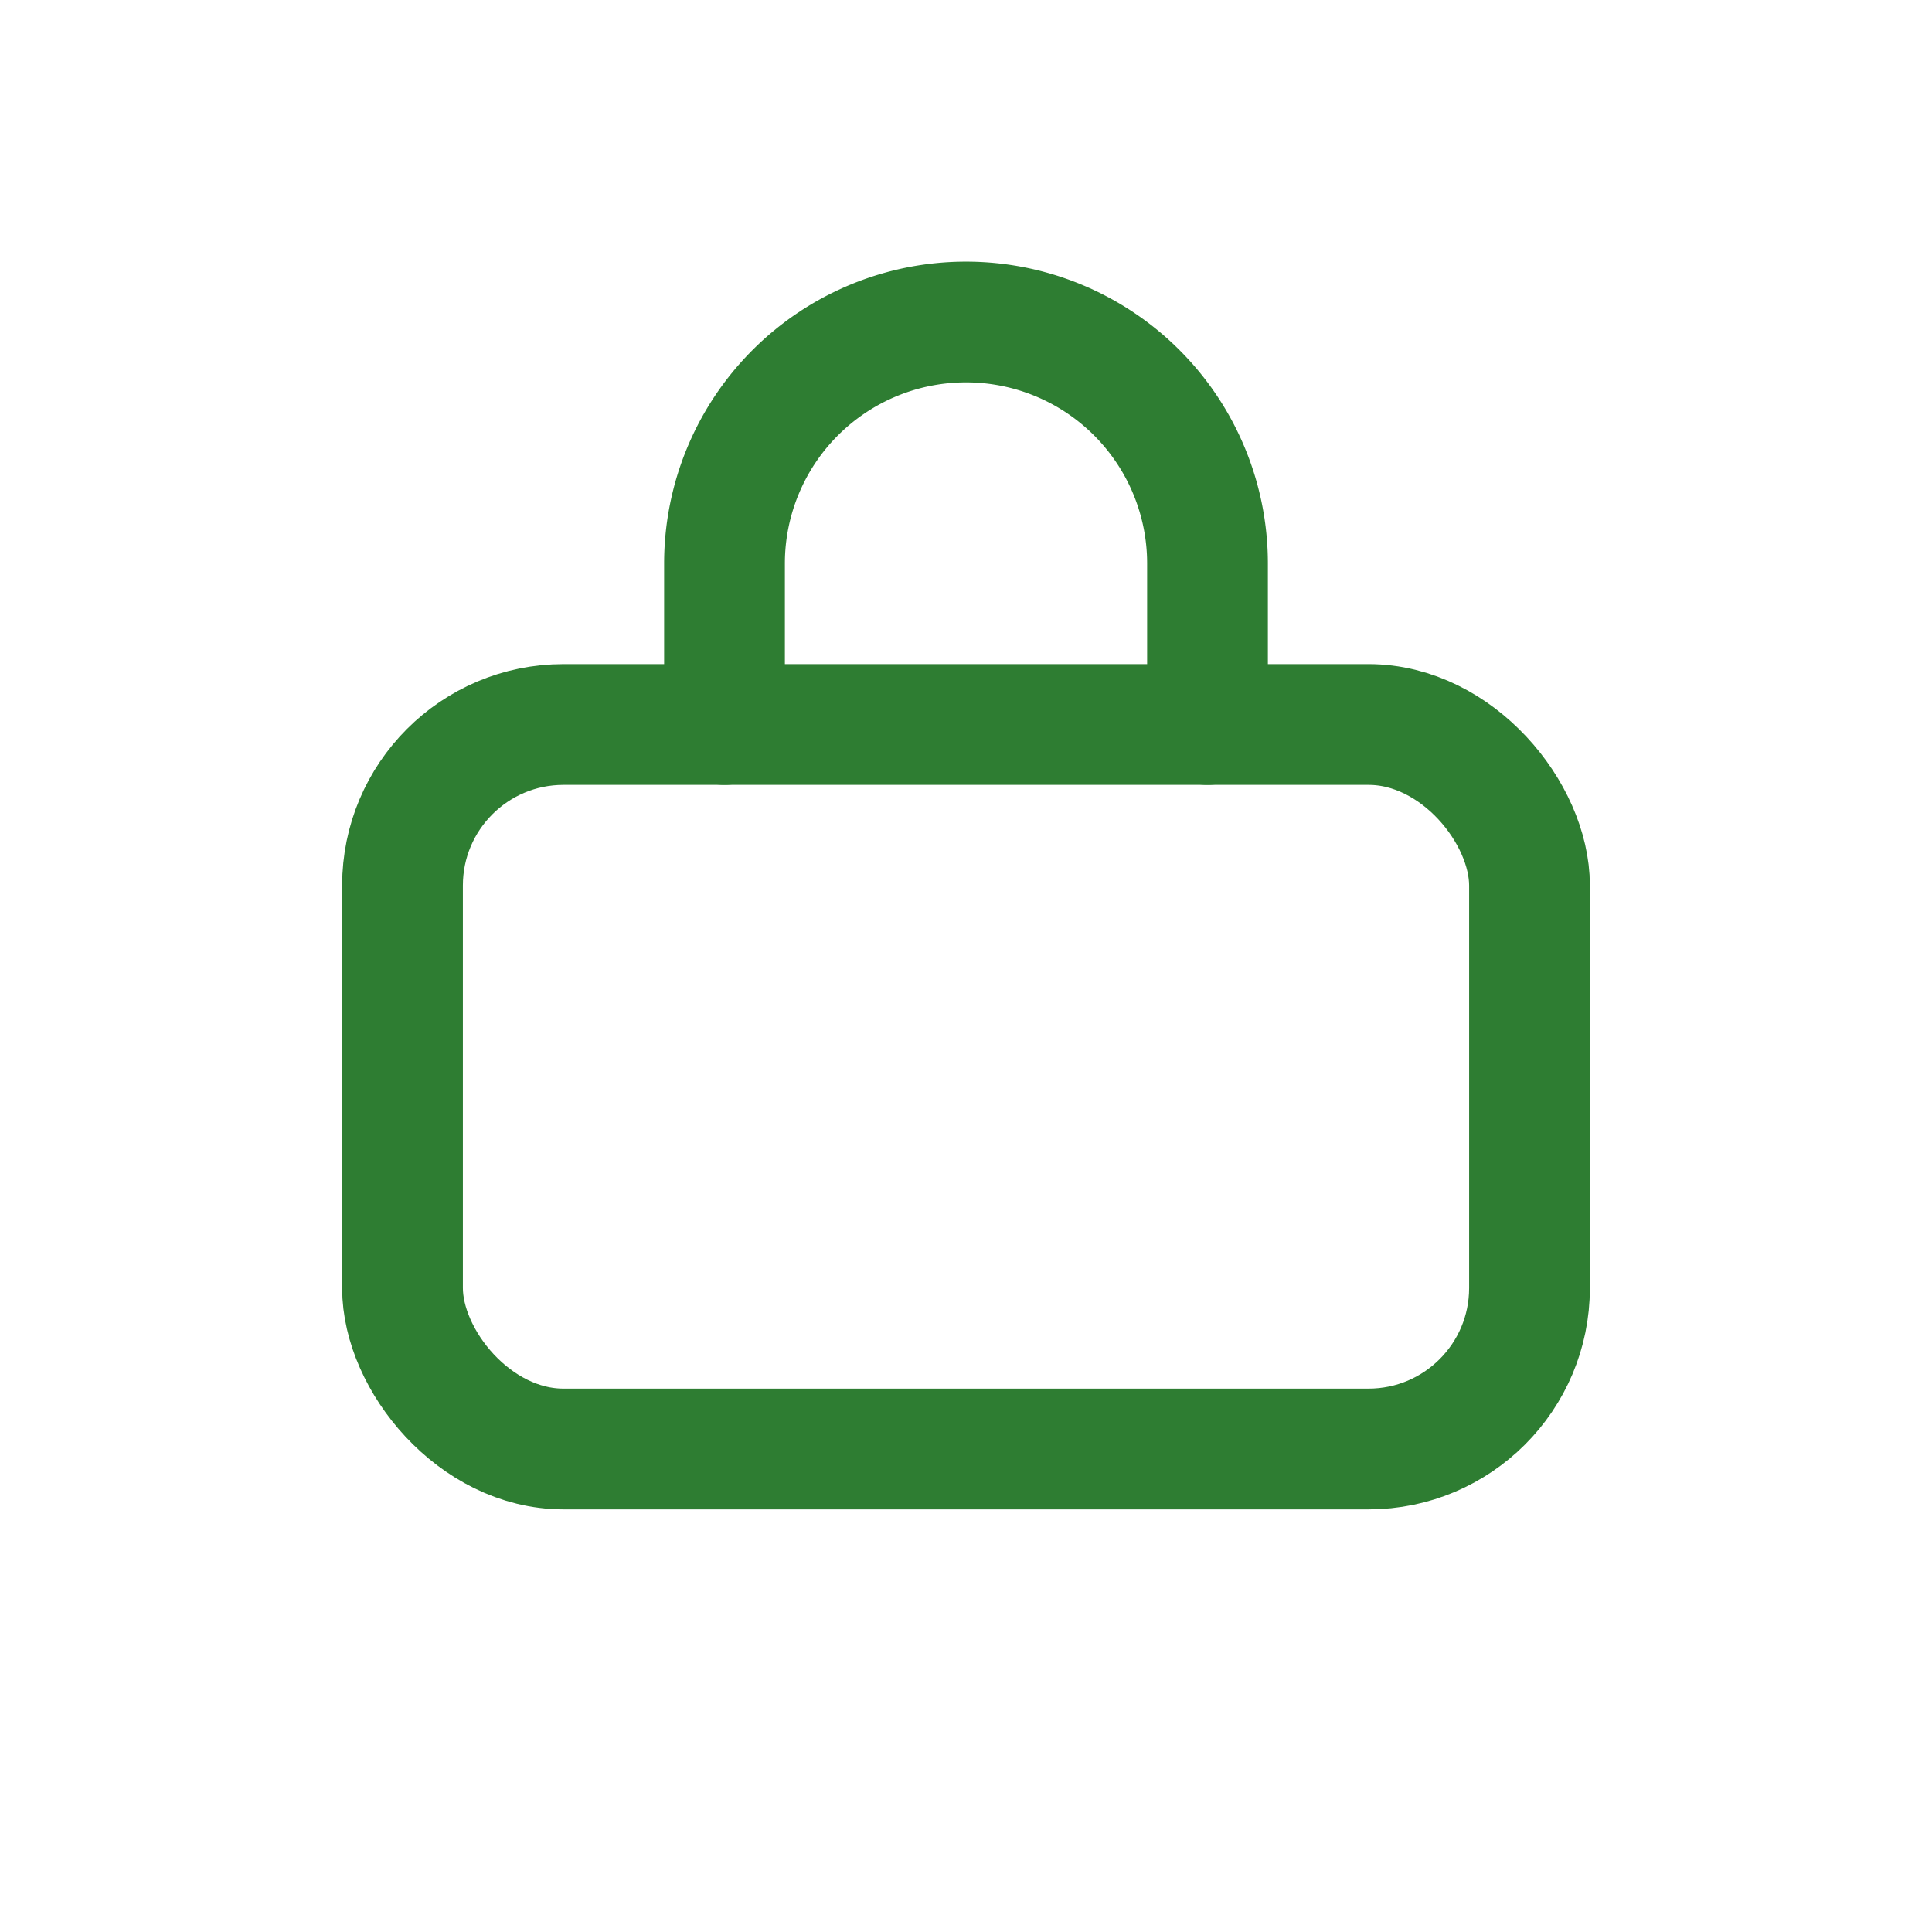 <svg xmlns="http://www.w3.org/2000/svg" width="48" height="48" viewBox="0 0 48 48" fill="none" stroke="#2E7D32" stroke-width="3" stroke-linecap="round" stroke-linejoin="round">
  <rect x="10" y="18" width="28" height="18" rx="4" fill="none"/>
  <path d="M18 18 V14 a6 6 0 0 1 12 0 v4"/>
</svg>
